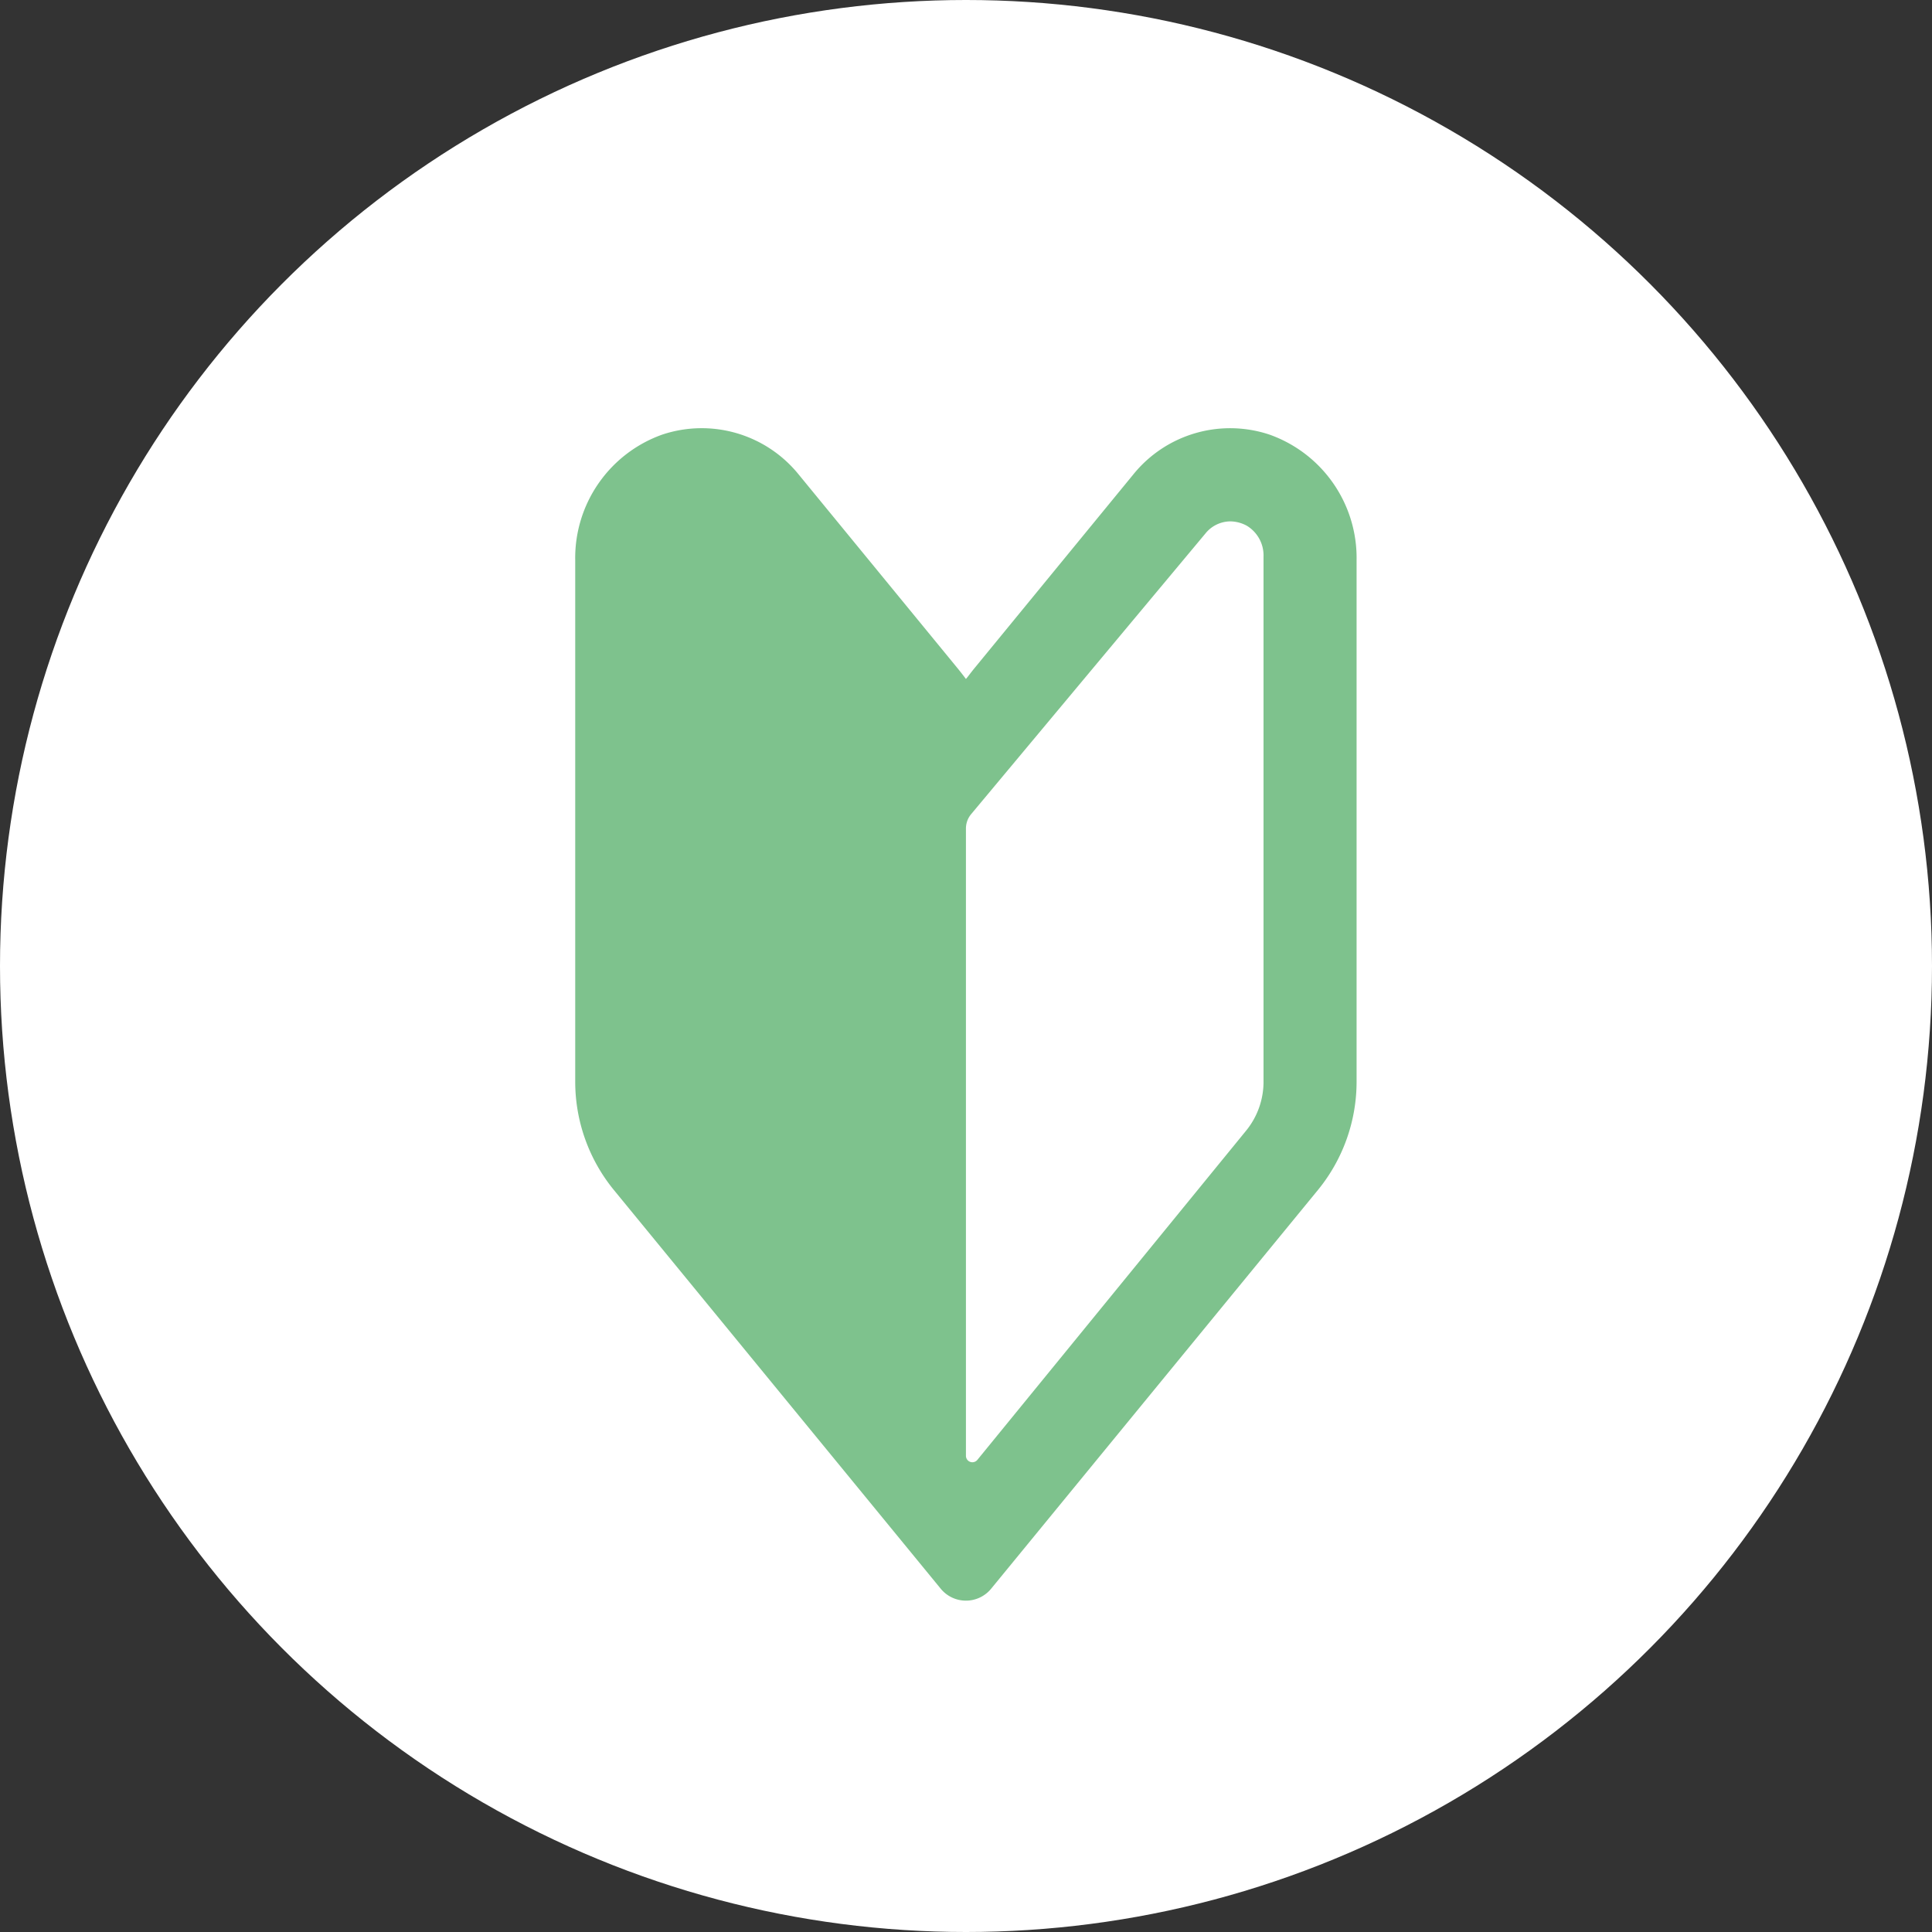 <svg xmlns="http://www.w3.org/2000/svg" width="30" height="30" viewBox="0 0 30 30">
  <rect x="0" y="0" width="30" height="30" fill="#333333" stroke="none"/>
  <g id="グループ_21702" data-name="グループ 21702" transform="translate(-74 -773)">
    <circle id="楕円形_61" data-name="楕円形 61" cx="15" cy="15" r="15" transform="translate(74 773)" fill="#fff"/>
    <g id="初心者マークの無料アイコン素材_1" data-name="初心者マークの無料アイコン素材 1" transform="translate(-2.422 779.648)">
      <path id="パス_393" data-name="パス 393" d="M96.133.1A1.933,1.933,0,0,0,94.02.719l-2.451,2.99c-.041.049-.08.1-.119.151l-.029.035q-.071-.095-.146-.186L88.823.719A1.936,1.936,0,0,0,86.707.1,2.033,2.033,0,0,0,85.354,2.05v8.1a2.657,2.657,0,0,0,.6,1.68l5.076,6.192a.506.506,0,0,0,.782,0l5.075-6.192a2.657,2.657,0,0,0,.6-1.681v-8.1A2.032,2.032,0,0,0,96.133.1Zm-.091,10.049a1.2,1.2,0,0,1-.273.763L91.6,16.019a.1.1,0,0,1-.179-.064V6.217a.348.348,0,0,1,.081-.223l3.637-4.357a.5.5,0,0,1,.385-.189.544.544,0,0,1,.259.068.539.539,0,0,1,.259.48Z" transform="translate(0 0)" fill="#7ec28d"/>
    </g>
  </g>
</svg>
